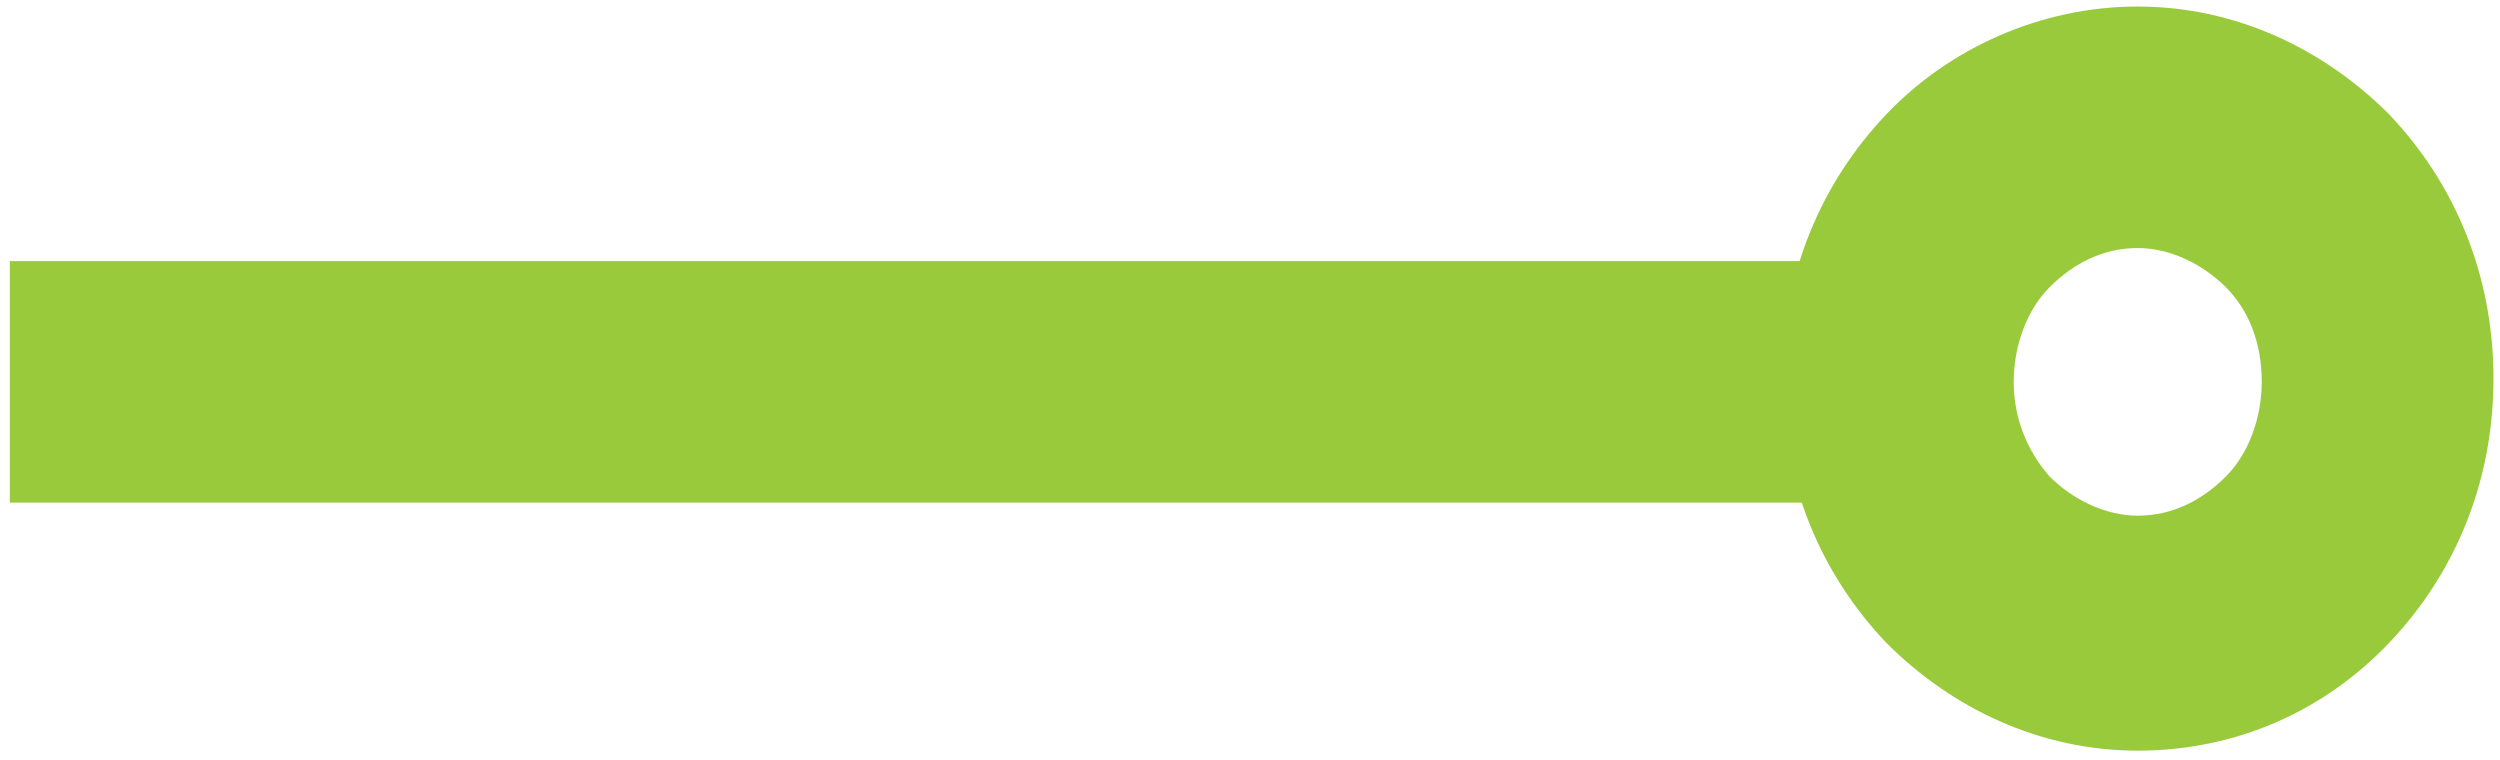 <?xml version="1.0" encoding="utf-8"?>
<!-- Generator: Adobe Illustrator 27.7.0, SVG Export Plug-In . SVG Version: 6.00 Build 0)  -->
<svg version="1.1" id="Layer_1" xmlns="http://www.w3.org/2000/svg" xmlns:xlink="http://www.w3.org/1999/xlink" x="0px" y="0px"
	 viewBox="0 0 76.6 23.3" style="enable-background:new 0 0 76.6 23.3;" xml:space="preserve">
<style type="text/css">
	.st0{fill:#99ca3c;}
</style>
<g>
	<rect x="0.3" y="8" class="st0" width="58.7" height="7.4"/>
	<path class="st0" d="M65.5,0.2c3,0,5.7,1.3,7.7,3.3c2,2.1,3.2,4.9,3.2,8.1s-1.2,6-3.2,8.1c-2,2.1-4.7,3.3-7.7,3.3
		c-3,0-5.7-1.3-7.7-3.3c-2-2.1-3.2-4.9-3.2-8.1s1.2-6,3.2-8.1C59.7,1.5,62.5,0.2,65.5,0.2 M68.2,8.8c-0.7-0.7-1.7-1.2-2.7-1.2
		c-1.1,0-2,0.5-2.7,1.2c-0.7,0.7-1.1,1.8-1.1,2.9c0,1.1,0.4,2.1,1.1,2.9c0.7,0.7,1.7,1.2,2.7,1.2c1.1,0,2-0.5,2.7-1.2
		c0.7-0.7,1.1-1.8,1.1-2.9C69.3,10.5,68.9,9.5,68.2,8.8"/>
</g>
</svg>
